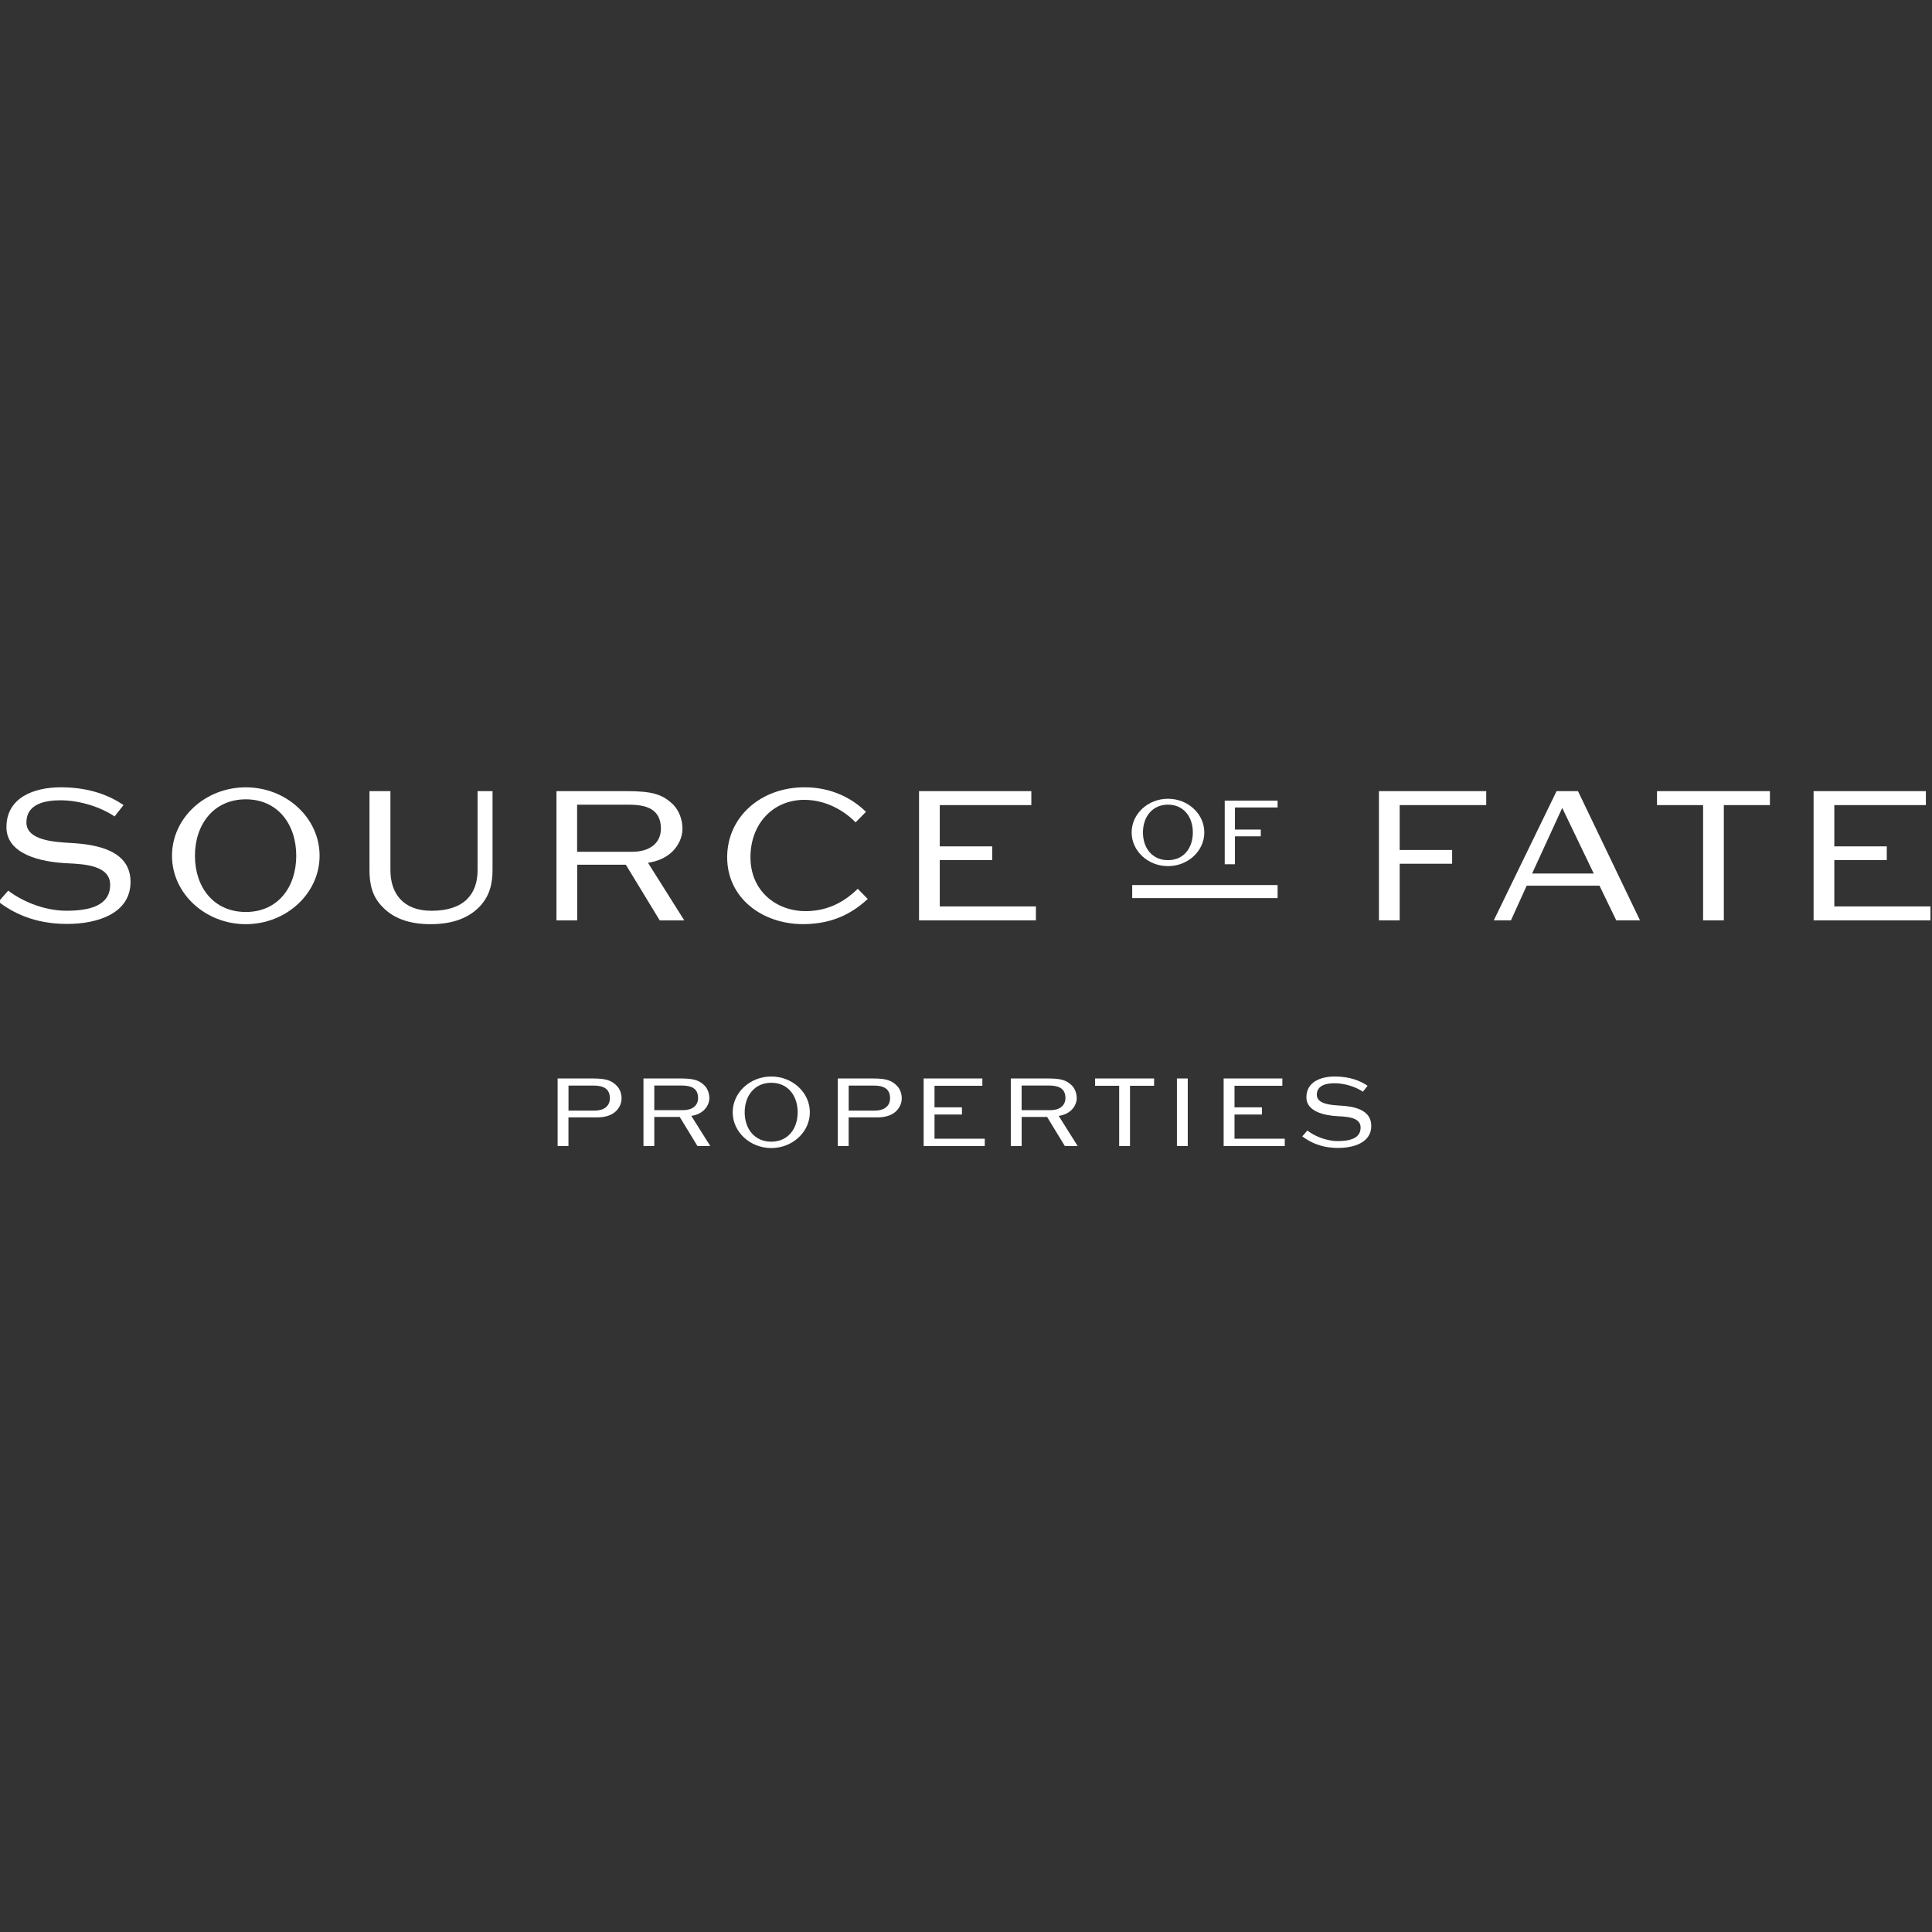<?xml version="1.0" encoding="UTF-8"?>
<svg xmlns="http://www.w3.org/2000/svg" width="500" height="500" viewBox="0 0 500 500" fill="none">
  <rect x="0" y="0" width="500" height="500" fill="#333333" stroke="none"/>
  <g clip-path="url(#clip0_2_2)">
    <path d="M144.314 279.107H153.188C156.614 279.107 158.129 279.48 159.613 280.996C160.392 281.774 160.859 282.989 160.859 284.234C160.859 285.48 160.35 286.663 159.375 287.608C158.243 288.656 156.624 289.175 154.569 289.175H147.116V296.596H144.314V279.107ZM153.977 287.421C156.271 287.421 157.838 286.258 157.838 284.234C157.838 281.535 155.866 280.944 153.52 280.944H147.127V287.421H153.977Z" fill="white"></path>
    <path d="M166.526 279.107H175.941C179.418 279.107 180.829 279.48 182.314 280.913C183.092 281.691 183.58 282.937 183.58 284.203C183.58 285.282 183.071 286.466 182.148 287.338C181.307 288.116 180.207 288.604 178.909 288.791L183.819 296.586H180.497L175.909 289.061H169.329V296.586H166.526V279.096V279.107ZM176.781 287.306C179.106 287.306 180.663 286.175 180.663 284.172C180.663 281.504 178.67 280.933 176.345 280.933H169.329V287.306H176.781Z" fill="white"></path>
    <path d="M189.621 287.857C189.621 282.76 194.105 278.598 199.606 278.598C205.107 278.598 209.591 282.75 209.591 287.857C209.591 292.963 205.087 297.115 199.606 297.115C194.126 297.115 189.621 292.963 189.621 287.857ZM206.436 287.857C206.436 283.591 203.924 280.217 199.606 280.217C195.288 280.217 192.725 283.591 192.725 287.857C192.725 292.123 195.257 295.465 199.606 295.465C203.955 295.465 206.436 292.092 206.436 287.857Z" fill="white"></path>
    <path d="M216.826 279.107H225.701C229.126 279.107 230.641 279.48 232.126 280.996C232.904 281.774 233.371 282.989 233.371 284.234C233.371 285.48 232.863 286.663 231.887 287.608C230.756 288.656 229.136 289.175 227.081 289.175H219.629V296.596H216.826V279.107ZM226.49 287.421C228.784 287.421 230.351 286.258 230.351 284.234C230.351 281.535 228.379 280.944 226.033 280.944H219.639V287.421H226.49Z" fill="white"></path>
    <path d="M239.039 279.107H254.234V280.996H241.852V286.58H248.951V288.438H241.852V294.697H254.857V296.586H239.039V279.096V279.107Z" fill="white"></path>
    <path d="M261.594 279.107H271.018C274.496 279.107 275.907 279.48 277.392 280.913C278.17 281.691 278.658 282.937 278.658 284.203C278.658 285.282 278.149 286.466 277.226 287.338C276.385 288.116 275.285 288.604 273.987 288.791L278.897 296.586H275.575L270.987 289.061H264.407V296.586H261.594V279.096V279.107ZM271.849 287.306C274.174 287.306 275.731 286.175 275.731 284.172C275.731 281.504 273.738 280.933 271.413 280.933H264.396V287.306H271.849Z" fill="white"></path>
    <path d="M289.64 280.996H283.401V279.107H298.68V280.996H292.442V296.596H289.64V280.996Z" fill="white"></path>
    <path d="M304.586 279.107H307.389V296.596H304.586V279.107Z" fill="white"></path>
    <path d="M316.679 279.107H331.875V280.996H319.492V286.58H326.591V288.438H319.492V294.697H332.497V296.586H316.679V279.096V279.107Z" fill="white"></path>
    <path d="M337.023 294.095L338.341 292.579C339.929 293.825 342.96 295.309 346.219 295.309C349.479 295.309 352.125 294.552 352.125 291.801C352.125 289.268 348.887 288.998 346.375 288.884C342.68 288.718 338.092 287.639 338.092 283.995C338.092 279.947 341.87 278.598 345.462 278.598C349.344 278.598 352.074 279.729 353.931 280.996L352.717 282.532C350.932 281.317 348.098 280.342 345.379 280.342C343.22 280.342 340.791 280.881 340.791 283.341C340.791 285.801 344.652 285.988 346.759 286.123C350.371 286.31 354.886 287.151 354.886 291.386C354.886 295.621 350.517 297.084 346.282 297.084C341.777 297.084 338.891 295.496 337.023 294.084V294.095Z" fill="white"></path>
    <path d="M-0.4 233.384L2.133 230.488C5.174 232.865 10.955 235.699 17.204 235.699C23.453 235.699 28.507 234.256 28.507 228.993C28.507 224.136 22.311 223.627 17.515 223.42C10.447 223.108 1.666 221.043 1.666 214.078C1.666 206.335 8.89 203.75 15.761 203.75C23.193 203.75 28.404 205.919 31.974 208.348L29.649 211.296C26.245 208.971 20.826 207.113 15.605 207.113C11.474 207.113 6.835 208.141 6.835 212.843C6.835 217.545 14.215 217.908 18.242 218.157C25.155 218.52 33.78 220.119 33.78 228.225C33.78 236.332 25.414 239.114 17.318 239.114C8.703 239.114 3.171 236.072 -0.39 233.384H-0.4Z" fill="white"></path>
    <path d="M44.513 221.468C44.513 211.711 53.076 203.76 63.611 203.76C74.147 203.76 82.71 211.711 82.71 221.468C82.71 231.225 74.095 239.176 63.611 239.176C53.128 239.176 44.513 231.225 44.513 221.468ZM76.669 221.468C76.669 213.31 71.874 206.864 63.611 206.864C55.349 206.864 50.45 213.32 50.45 221.468C50.45 229.616 55.297 236.02 63.611 236.02C71.926 236.02 76.669 229.575 76.669 221.468Z" fill="white"></path>
    <path d="M99.39 235.097C96.193 232.107 95.623 228.692 95.623 225.08V204.746H101.041V225.184C101.041 231.069 104.186 235.709 111.669 235.709C120.233 235.709 123.596 231.267 123.596 225.226V204.746H127.467V225.08C127.467 228.485 126.845 232.045 123.7 235.045C121.323 237.318 117.555 239.176 111.462 239.176C105.369 239.176 101.757 237.37 99.38 235.097H99.39Z" fill="white"></path>
    <path d="M143.992 204.746H162.011C168.664 204.746 171.353 205.473 174.197 208.203C175.691 209.698 176.626 212.075 176.626 214.503C176.626 216.569 175.65 218.842 173.896 220.492C172.297 221.987 170.18 222.921 167.699 223.285L177.093 238.2H170.74L161.969 223.793H149.379V238.2H144.013V204.746H143.992ZM163.609 220.441C168.052 220.441 171.041 218.271 171.041 214.451C171.041 209.345 167.222 208.255 162.779 208.255H149.358V220.441H163.599H163.609Z" fill="white"></path>
    <path d="M188.189 221.873C188.189 211.4 196.907 203.75 208.211 203.75C215.331 203.75 220.646 206.698 224.113 210.102L221.424 212.832C218.58 209.895 213.837 206.999 208.159 206.999C200.104 206.999 194.219 213.144 194.219 221.863C194.219 230.581 200.883 235.802 208.47 235.802C215.082 235.802 219.307 232.606 221.995 230.021L224.58 232.657C221.435 235.501 216.473 239.165 207.858 239.165C197.125 239.165 188.189 232.294 188.189 221.873Z" fill="white"></path>
    <path d="M237.845 204.746H266.908V208.359H243.211V219.039H256.788V222.6H243.211V234.578H268.091V238.19H237.845V204.746Z" fill="white"></path>
    <path d="M292.868 215.438C292.868 210.632 297.092 206.719 302.272 206.719C307.451 206.719 311.676 210.632 311.676 215.438C311.676 220.243 307.43 224.156 302.272 224.156C297.113 224.156 292.868 220.243 292.868 215.438ZM308.707 215.438C308.707 211.421 306.341 208.244 302.272 208.244C298.203 208.244 295.795 211.421 295.795 215.438C295.795 219.454 298.182 222.61 302.272 222.61C306.361 222.61 308.707 219.434 308.707 215.438Z" fill="white"></path>
    <path d="M316.959 207.196H330.639V208.971H319.606V214.69H326.29V216.444H319.606V223.669H316.959V207.196Z" fill="white"></path>
    <path d="M356.869 204.746H384.635V208.359H362.235V219.973H375.812V223.534H362.235V238.19H356.869V204.746Z" fill="white"></path>
    <path d="M402.861 204.746H408.383L424.43 238.19H418.286L413.947 229.211H395.108L391.028 238.19H386.586L402.841 204.746H402.861ZM396.509 226.066H412.462L404.304 209.085L396.509 226.066Z" fill="white"></path>
    <path d="M440.758 208.359H428.831V204.746H458.05V208.359H446.124V238.19H440.758V208.359Z" fill="white"></path>
    <path d="M469.354 204.746H498.417V208.359H474.72V219.039H488.297V222.6H474.72V234.578H499.6V238.19H469.354V204.746Z" fill="white"></path>
    <path d="M330.639 229.045H293.013V232.429H330.639V229.045Z" fill="white"></path>
  </g>
  <defs>
    <clipPath id="clip0_2_2">
      <rect width="500" height="500" fill="white"></rect>
    </clipPath>
  </defs>
</svg>
